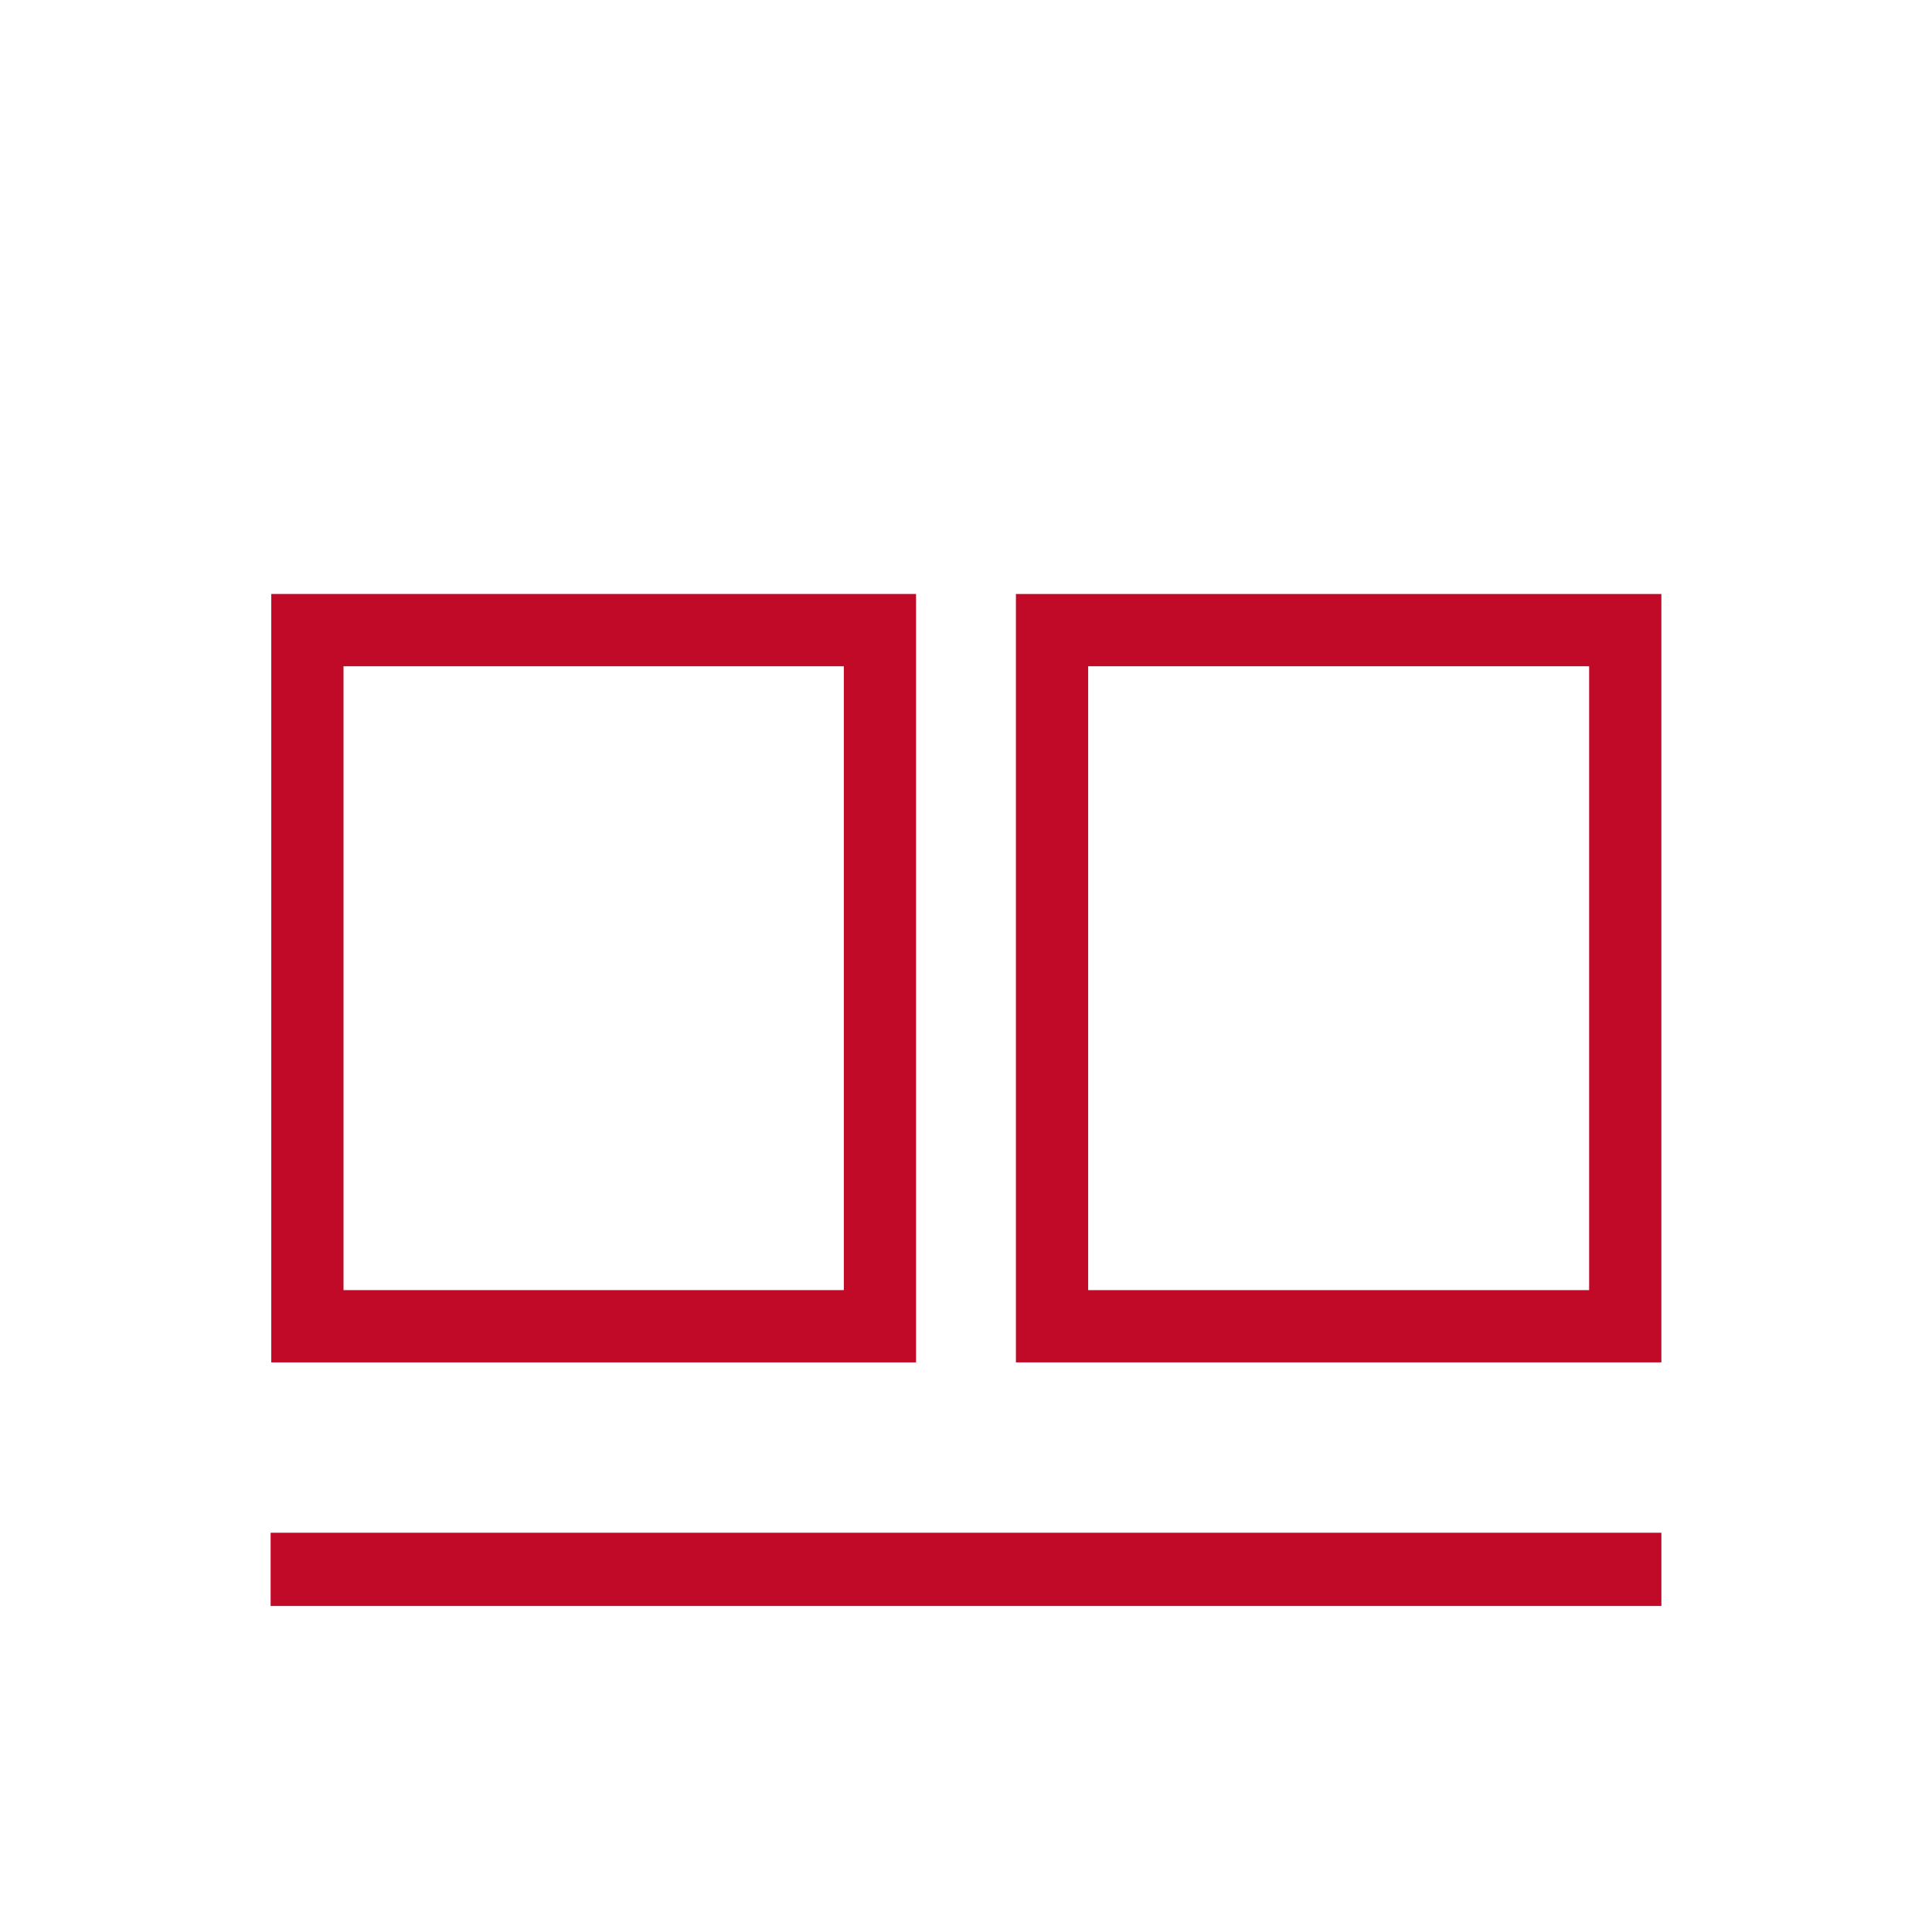 <svg id="Livello_1" data-name="Livello 1" xmlns="http://www.w3.org/2000/svg" viewBox="0 0 1417.32 1417.32"><defs><style>.cls-1{fill:#c10a27;}</style></defs><title>Tavola disegno 16 copia 24</title><polygon class="cls-1" points="1218.8 1124.42 198.53 1124.42 198.53 1172.23 198.53 1178.15 250.85 1178.15 1169.16 1178.15 1218.8 1178.15 1218.8 1158.68 1218.8 1124.42 1218.8 1124.42"/><path class="cls-1" d="M1114.59,435.76H745.28V999.44h473.51V435.76h-104.2Zm51.2,53V946.44H798.28V488.76h367.51Z"/><path class="cls-1" d="M330.11,435.76H199V999.44H672V435.76H330.11Zm288.93,53V946.44H252V488.76H619Z"/></svg>